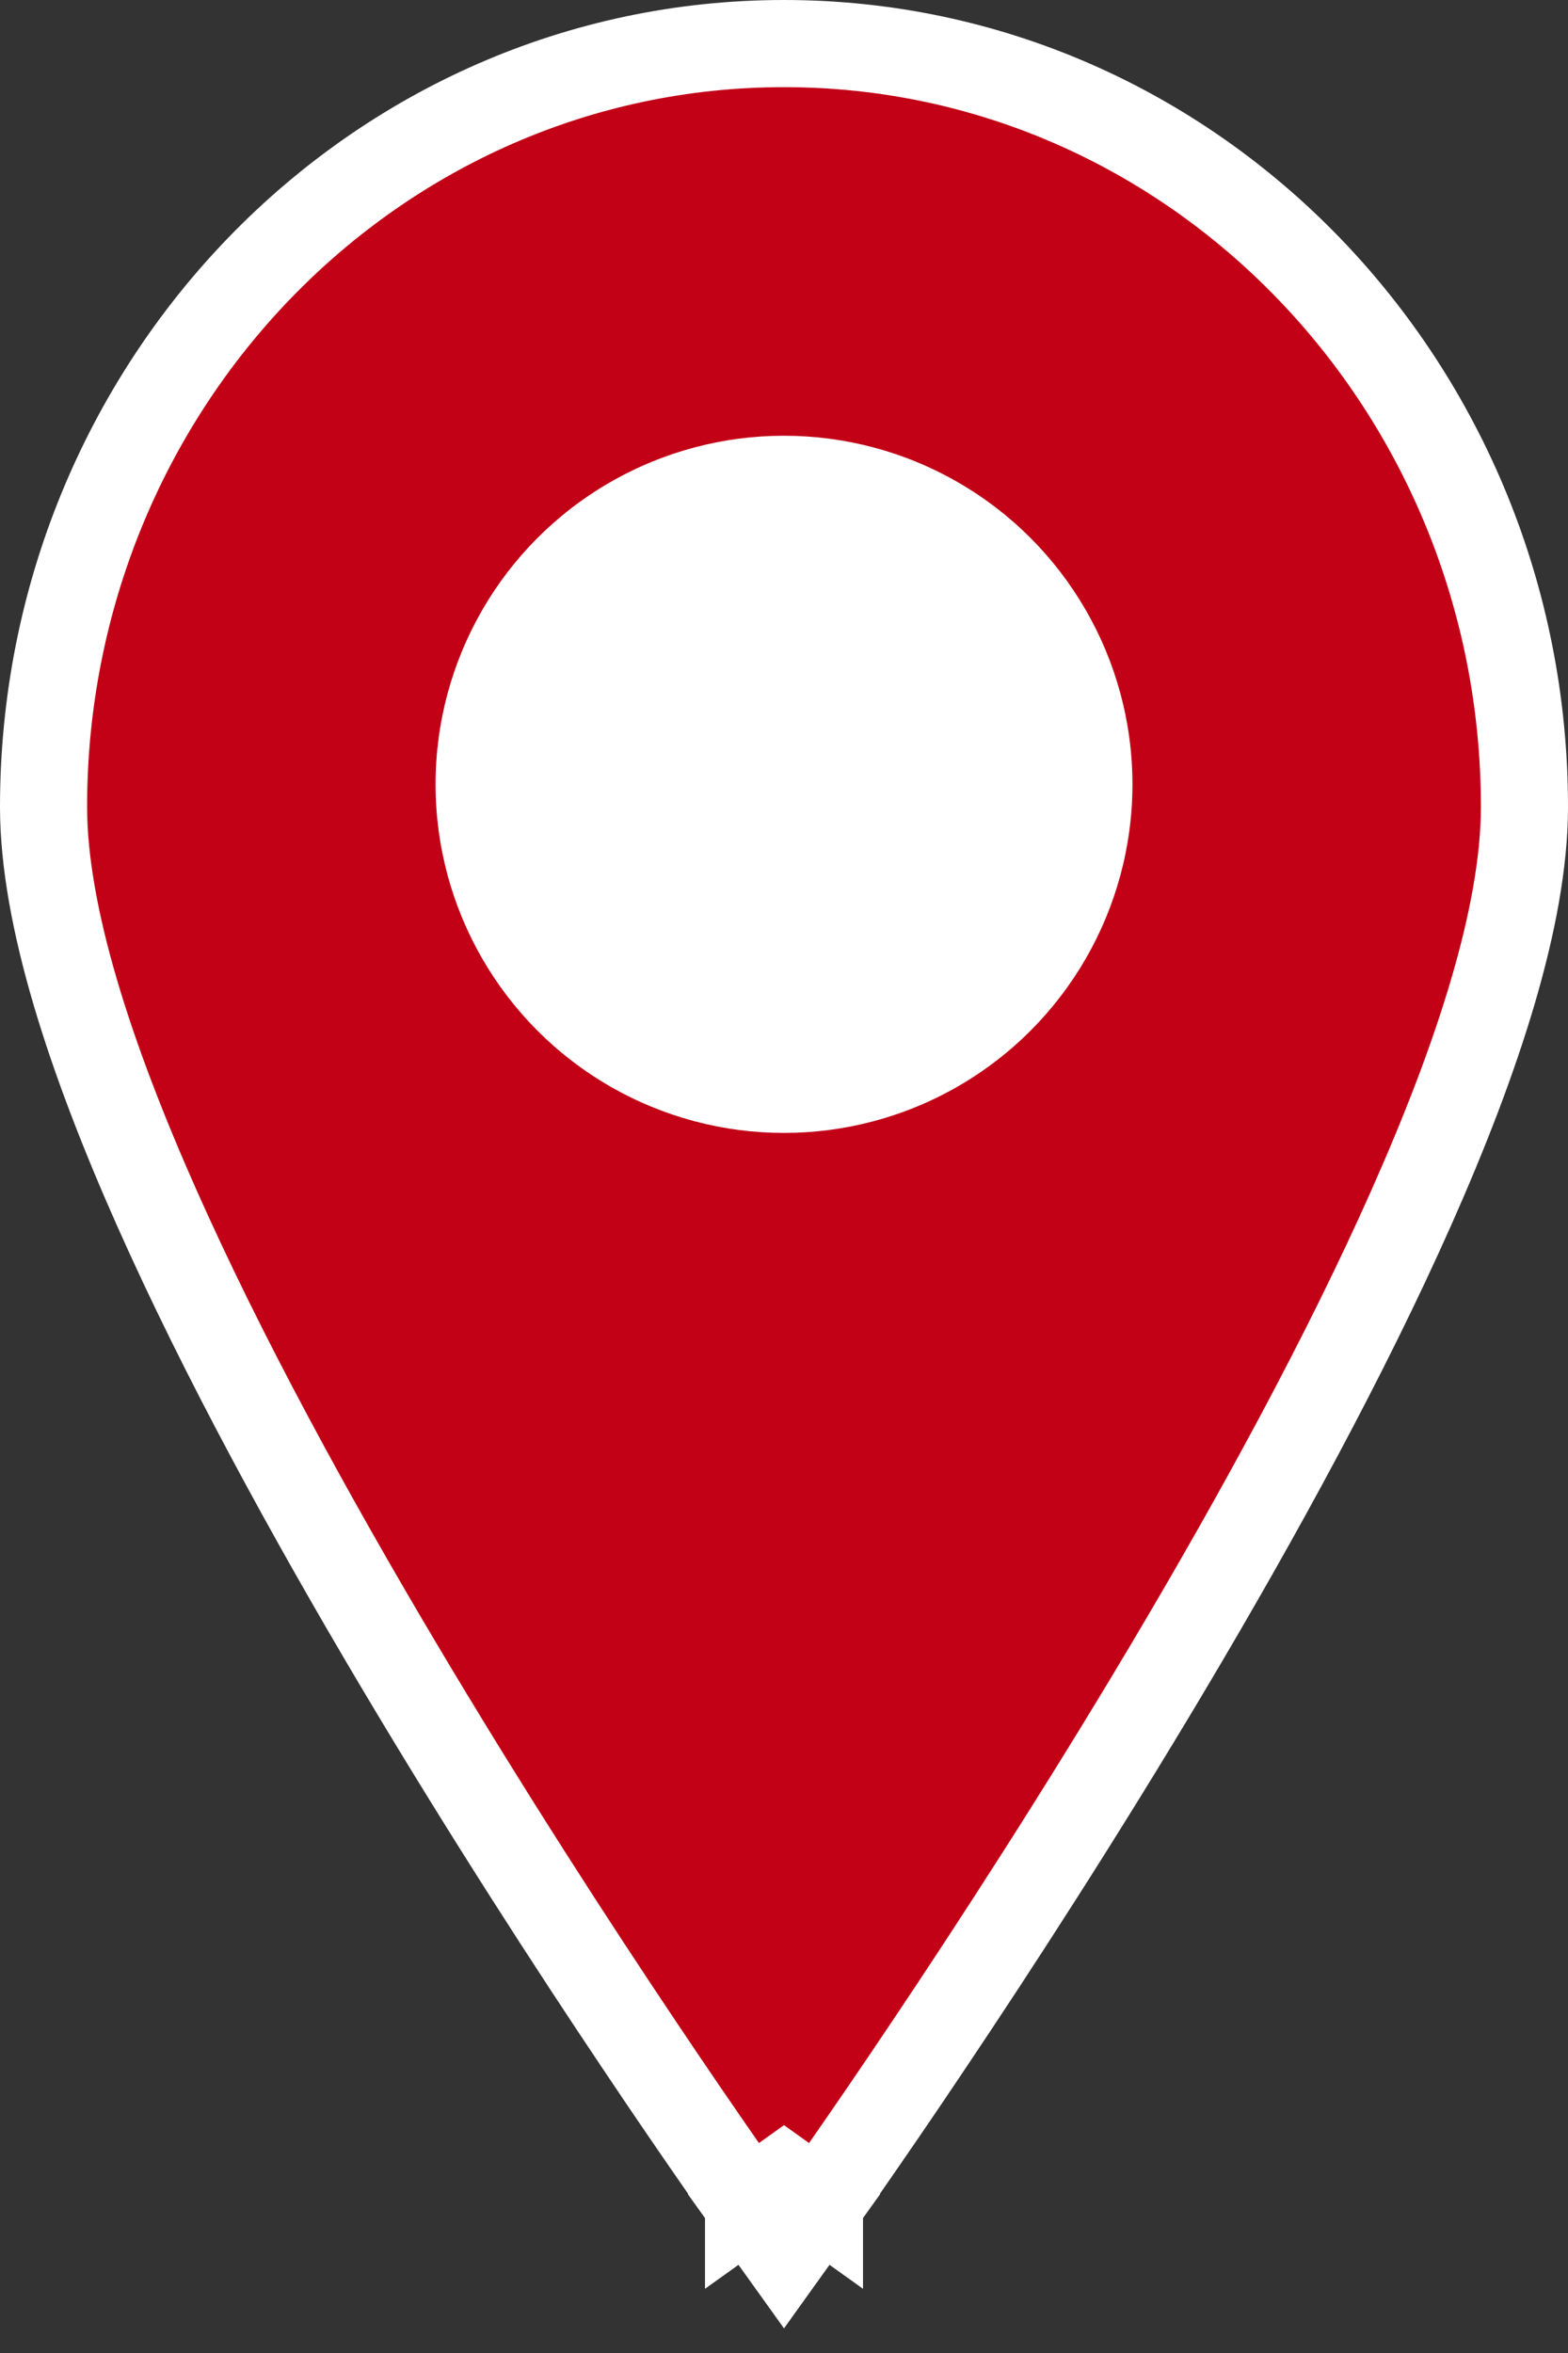 <svg width="18" height="27" viewBox="0 0 18 27" fill="none" xmlns="http://www.w3.org/2000/svg">
<rect x="0" y="0" width="18" height="27" fill="#333333" stroke="none"/>
<path d="M9 25L8.593 25.291L9 25.859L9.407 25.291L9 25ZM9 25C9.407 25.291 9.407 25.291 9.407 25.291L9.407 25.29L9.408 25.289L9.413 25.282L9.43 25.258L9.498 25.162C9.558 25.078 9.644 24.954 9.754 24.796C9.974 24.479 10.289 24.022 10.665 23.46C11.419 22.336 12.424 20.788 13.43 19.095C14.435 17.404 15.446 15.56 16.207 13.845C16.96 12.149 17.5 10.511 17.5 9.258C17.5 4.436 13.709 0.5 9 0.5C4.291 0.5 0.5 4.436 0.5 9.258C0.5 10.511 1.04 12.149 1.793 13.845C2.554 15.56 3.565 17.404 4.57 19.095C5.576 20.788 6.581 22.336 7.335 23.46C7.711 24.022 8.026 24.479 8.246 24.796C8.356 24.954 8.442 25.078 8.502 25.162L8.57 25.258L8.587 25.282L8.592 25.289L8.593 25.29L8.593 25.291C8.593 25.291 8.593 25.291 9 25Z" fill="#C20016" stroke="white"/>
<circle cx="9" cy="9" r="4" fill="white"/>
</svg>
